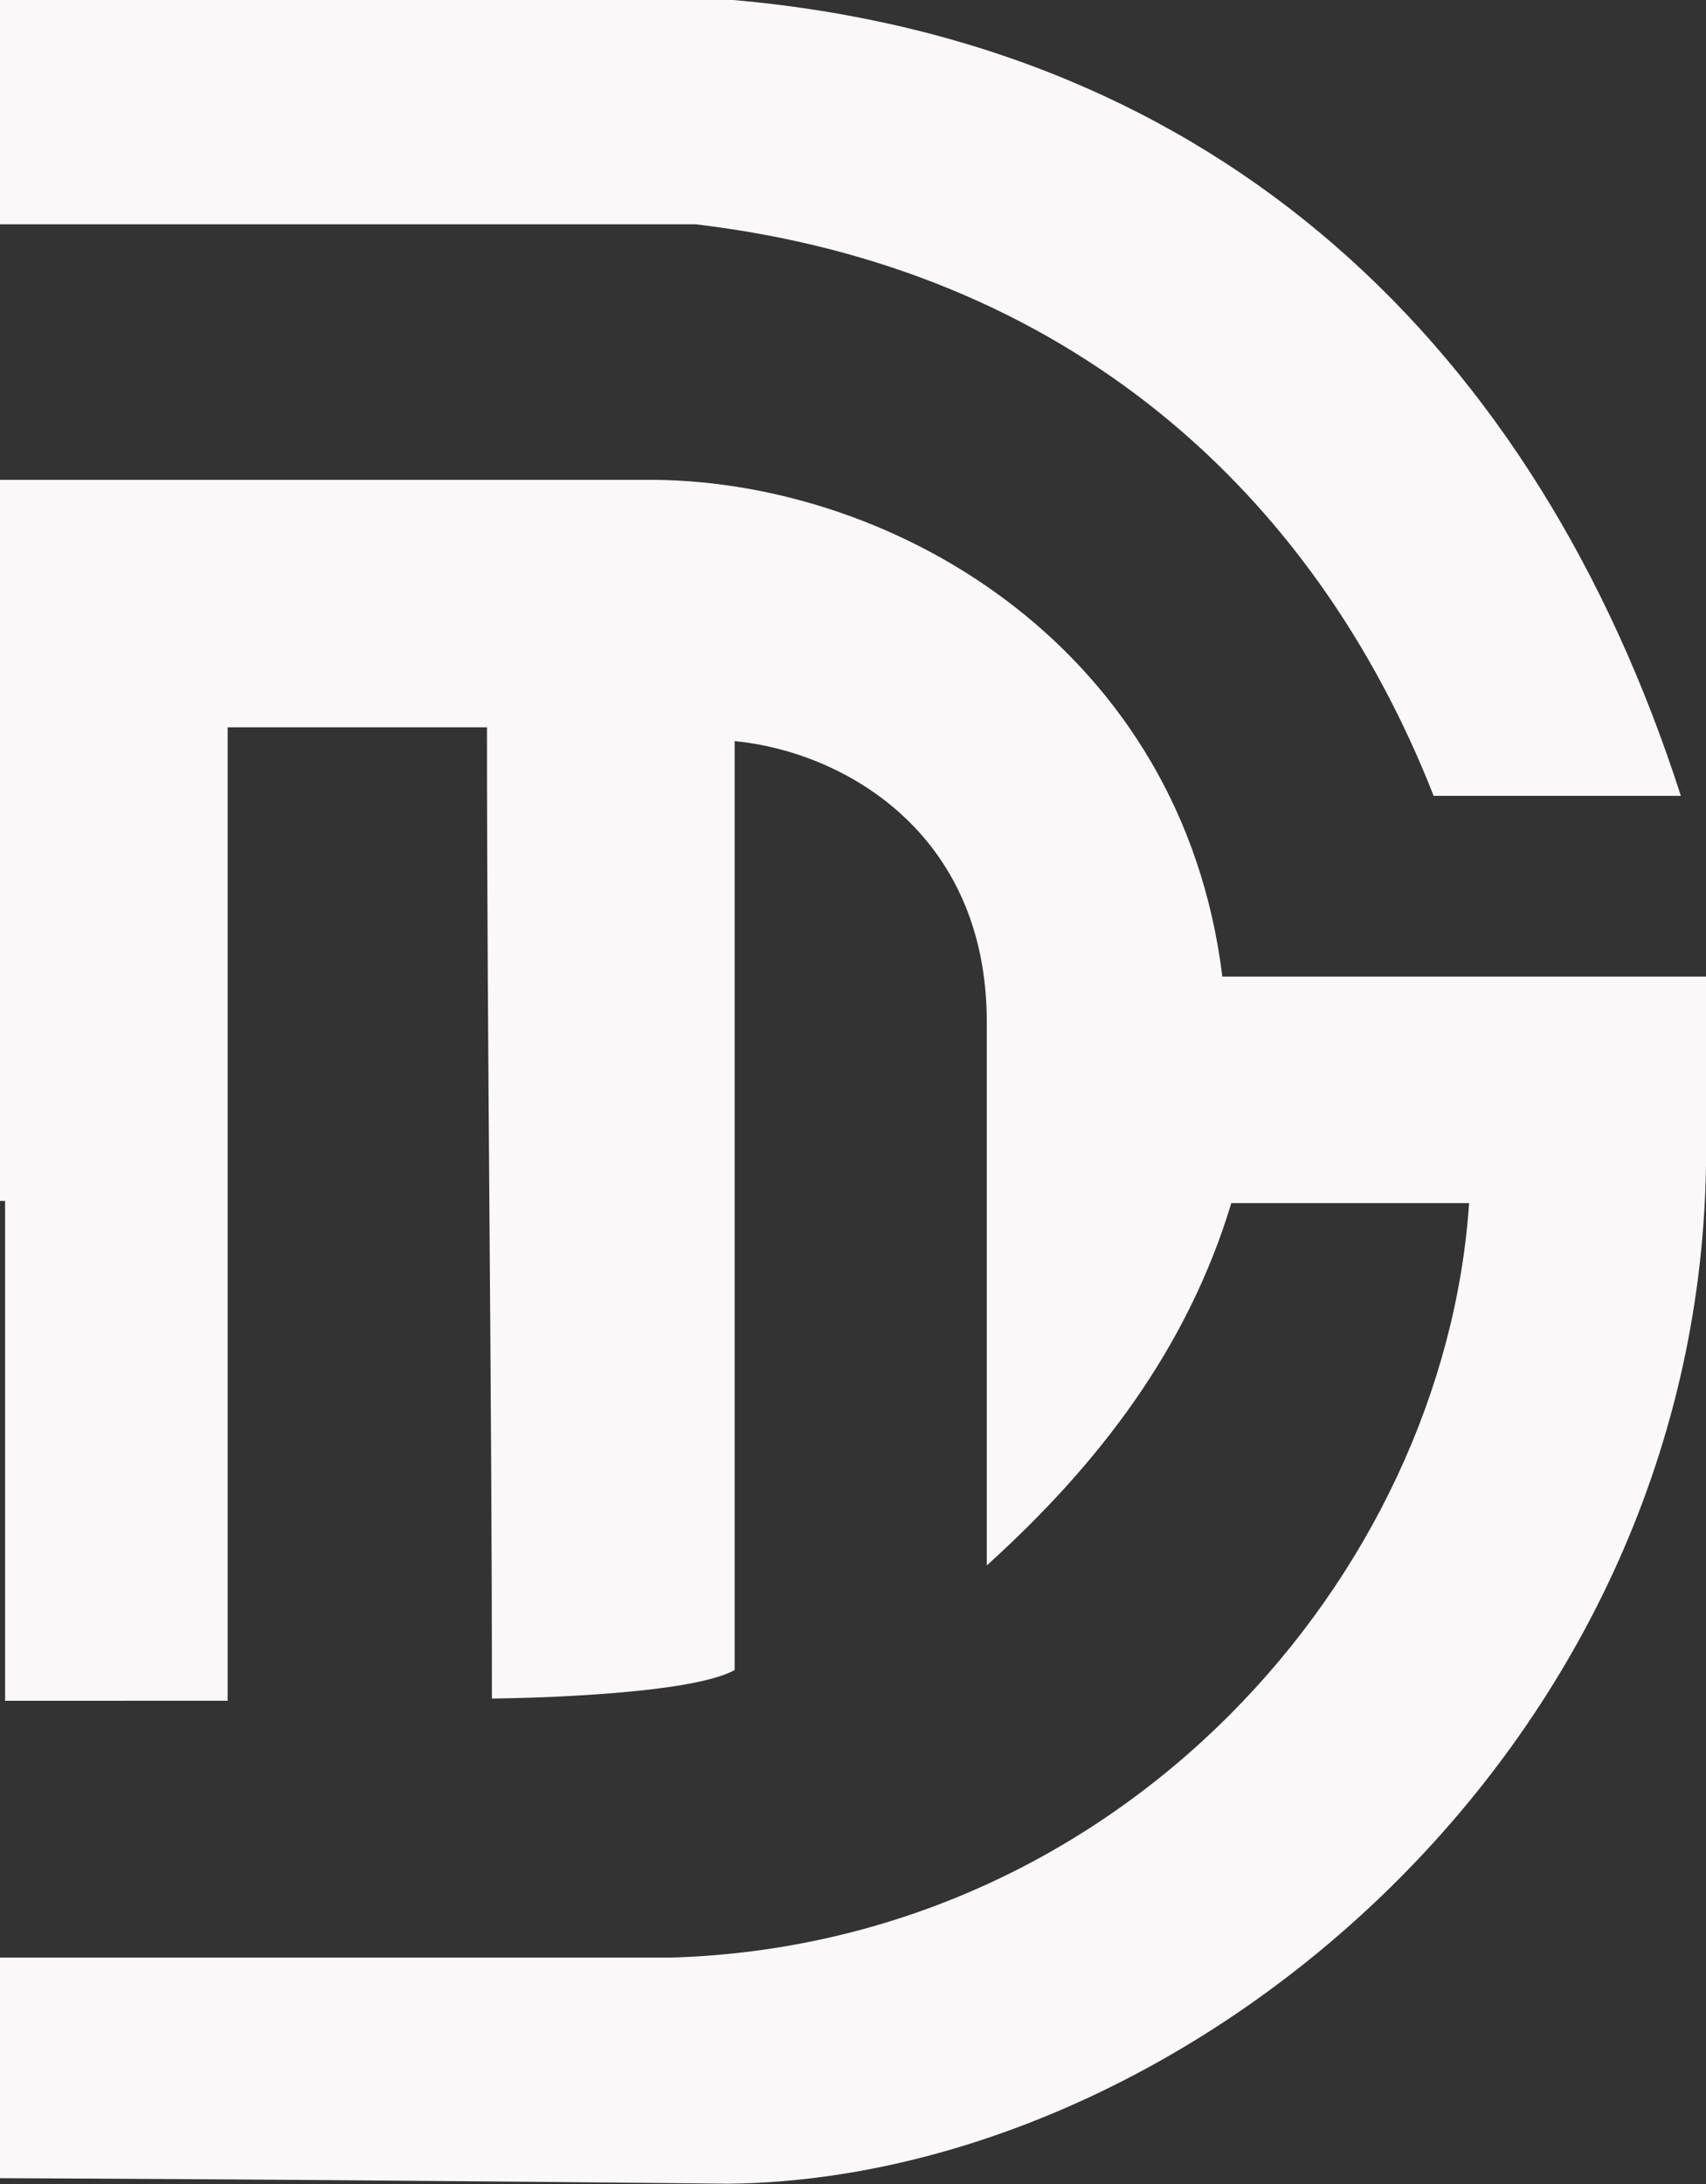 <svg xmlns="http://www.w3.org/2000/svg" width="432" height="553" fill="none"><rect width="100%" height="100%" fill="#333333" stroke="none"/><path fill="#FAF8F8" d="M1.292 430.612V304.054h-127.588V0h311.982C308.73 10.819 389.054 87.903 425.638 201.501h-62.601c-30.335-77.197-92.936-133.545-186.781-144.702H-65.172v190.456H-.98V121.486h166.784c61.692.677 133.609 43.276 143.721 125.769H432v48.009c-2.386 149.21-132.928 256.496-247.677 257.623 0 0-312.323-3.381-312.323 0V349.133h62.828v146.505h235.066c114.068-3.381 195.756-96.694 202.118-191.02h-60.215c-11.134 36.851-33.629 66.152-61.919 91.734V258.75c0-48.346-36.811-68.519-63.851-71.111v235.197c-12.384 6.874-61.465 7.212-61.465 7.212 0-80.126-1.249-165.776-1.249-245.903H57.644v246.467H1.178h.114Z"/></svg>